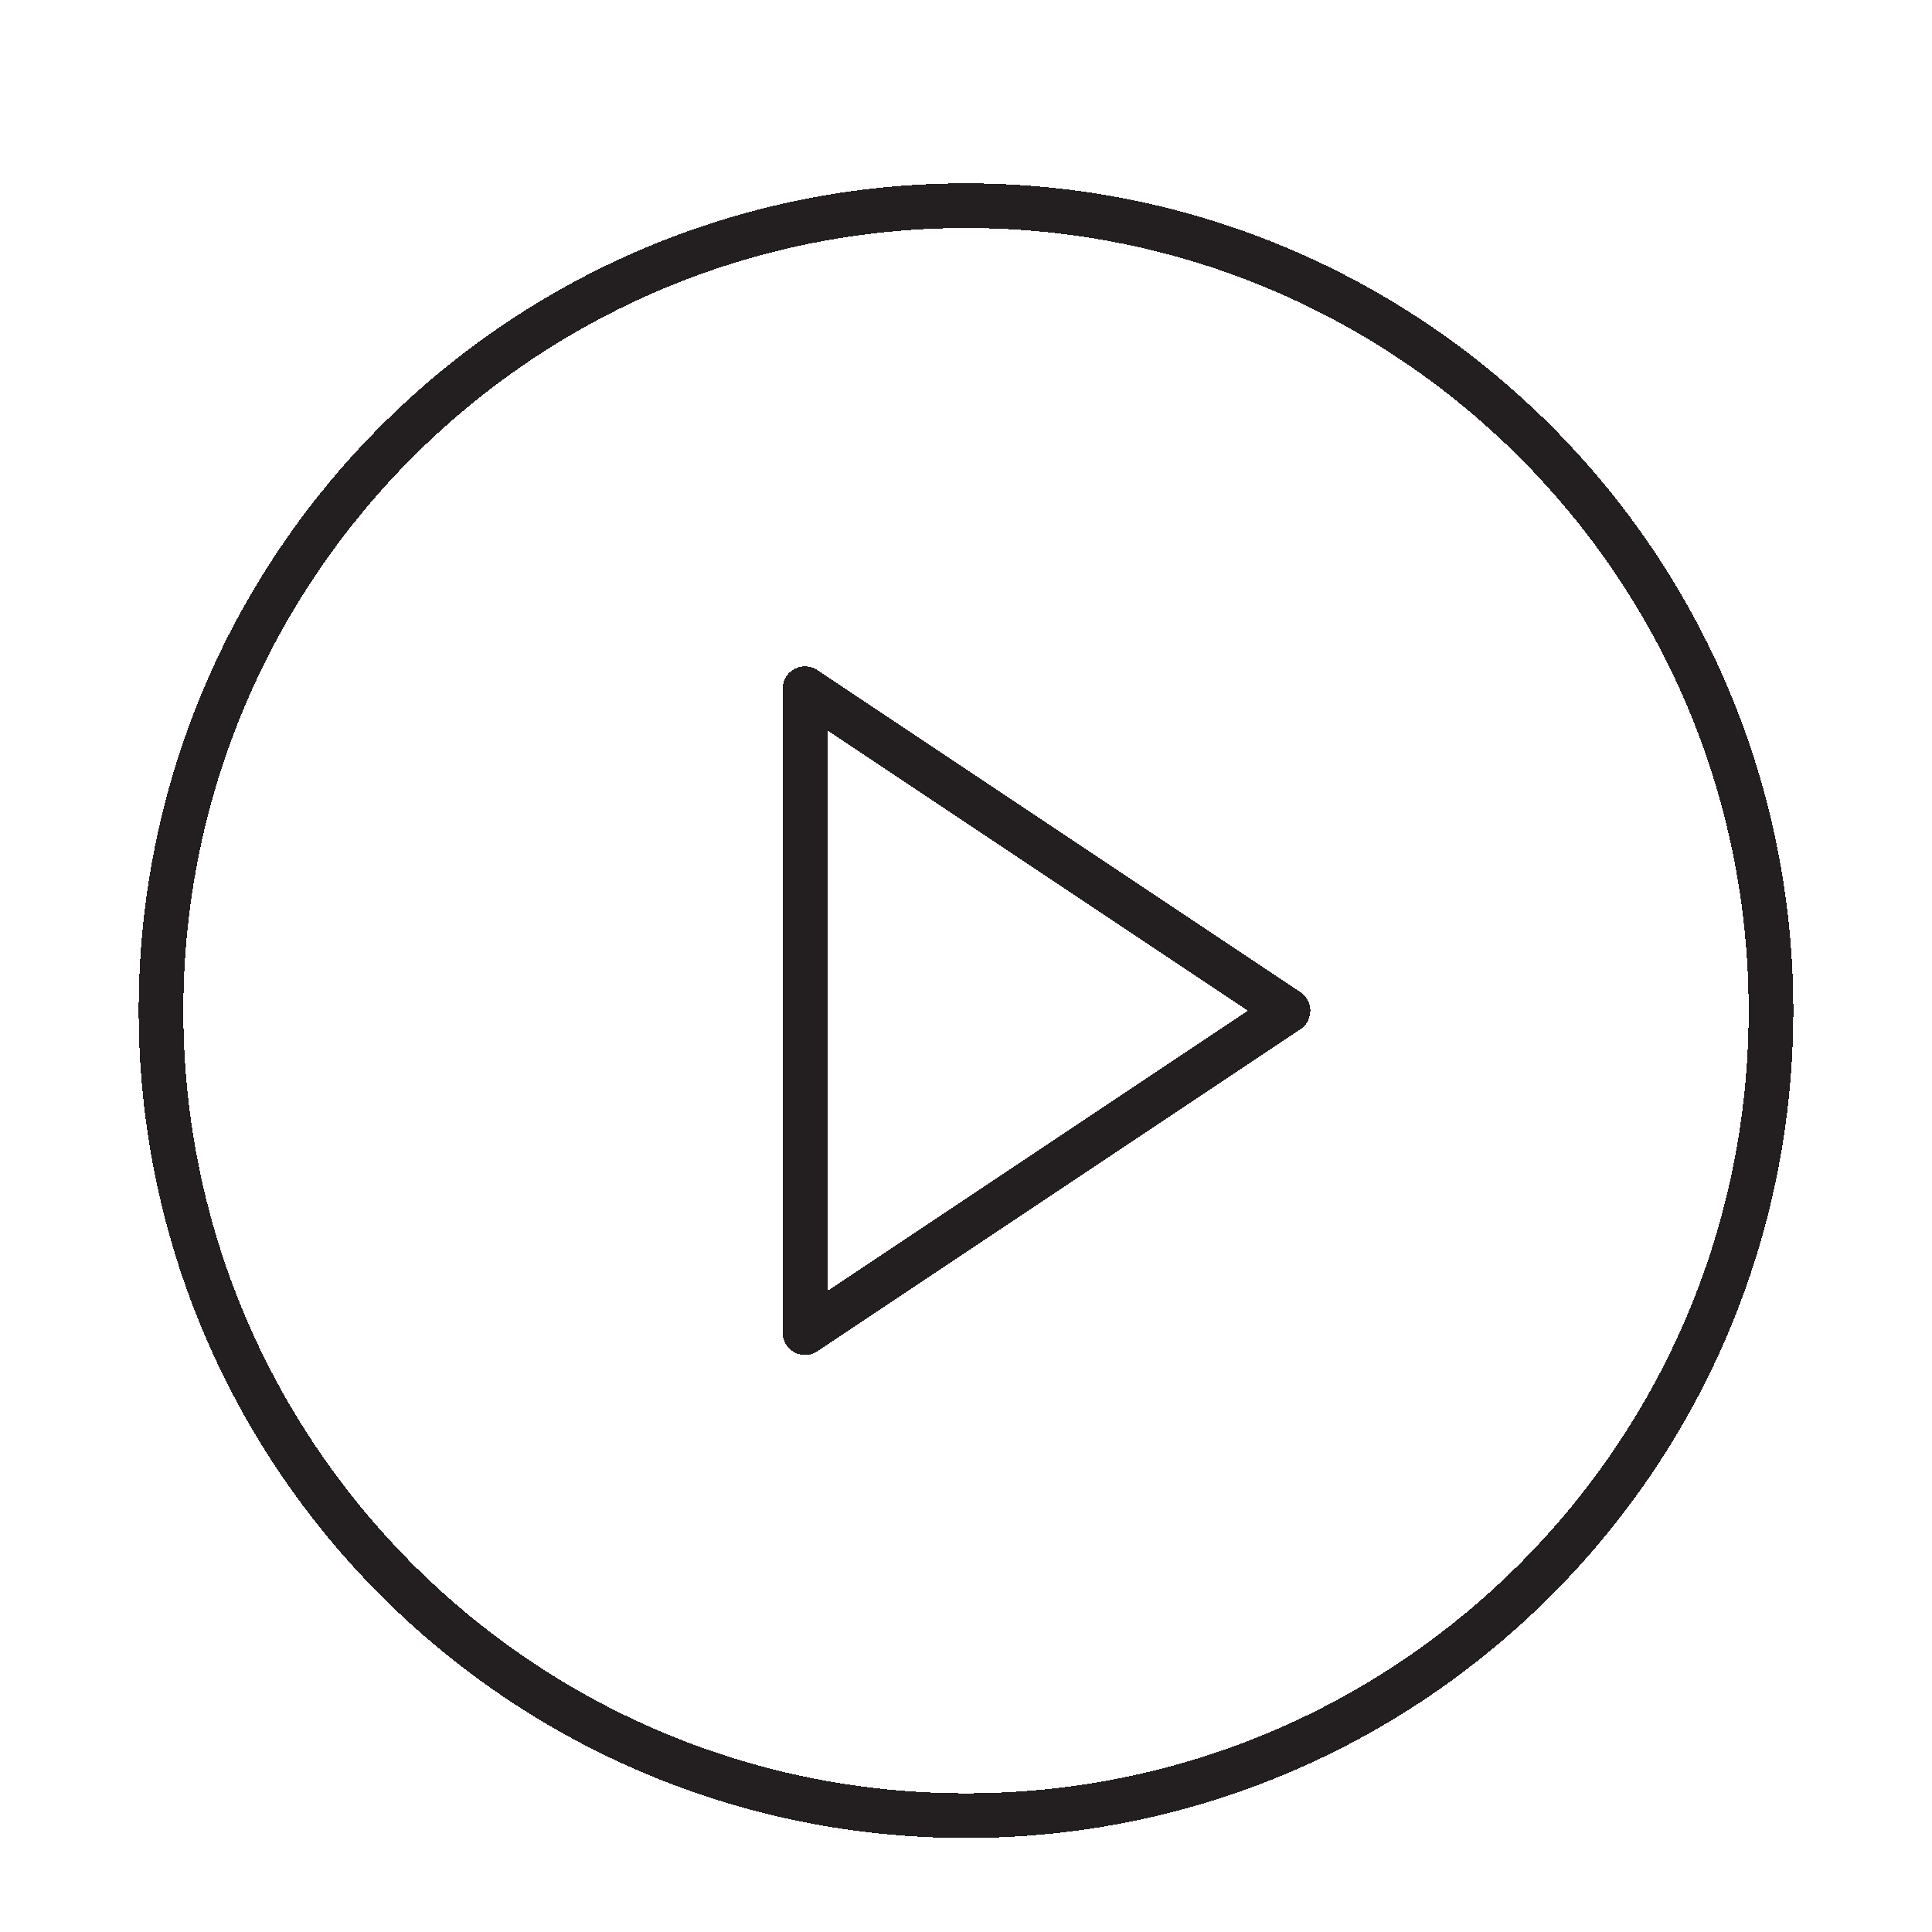<svg xmlns="http://www.w3.org/2000/svg" width="173" height="173" fill="none" viewBox="0 0 173 173" xmlns:xlink="http://www.w3.org/1999/xlink">
  <g stroke="#231F20" stroke-linecap="round" stroke-linejoin="round" stroke-width="4" filter="url(#a)" shape-rendering="crispEdges">
    <path d="M86.5 158.583c39.811 0 72.083-32.273 72.083-72.083S126.311 14.417 86.5 14.417 14.417 46.689 14.417 86.5 46.69 158.583 86.5 158.583"/>
    <path d="m72.083 57.667 43.25 28.833-43.25 28.833z"/>
  </g>
  <defs>
    <filter id="a" width="156.167" height="156.167" x="8.417" y="12.417" color-interpolation-filters="sRGB" filterUnits="userSpaceOnUse">
      <feFlood flood-opacity="0" result="BackgroundImageFix"/>
      <feColorMatrix in="SourceAlpha" result="hardAlpha" values="0 0 0 0 0 0 0 0 0 0 0 0 0 0 0 0 0 0 127 0"/>
      <feOffset dy="4"/>
      <feGaussianBlur stdDeviation="2"/>
      <feComposite in2="hardAlpha" operator="out"/>
      <feColorMatrix values="0 0 0 0 0 0 0 0 0 0 0 0 0 0 0 0 0 0 0.25 0"/>
      <feBlend in2="BackgroundImageFix" result="effect1_dropShadow_10886_3912"/>
      <feBlend in="SourceGraphic" in2="effect1_dropShadow_10886_3912" result="shape"/>
    </filter>
  </defs>
</svg>
